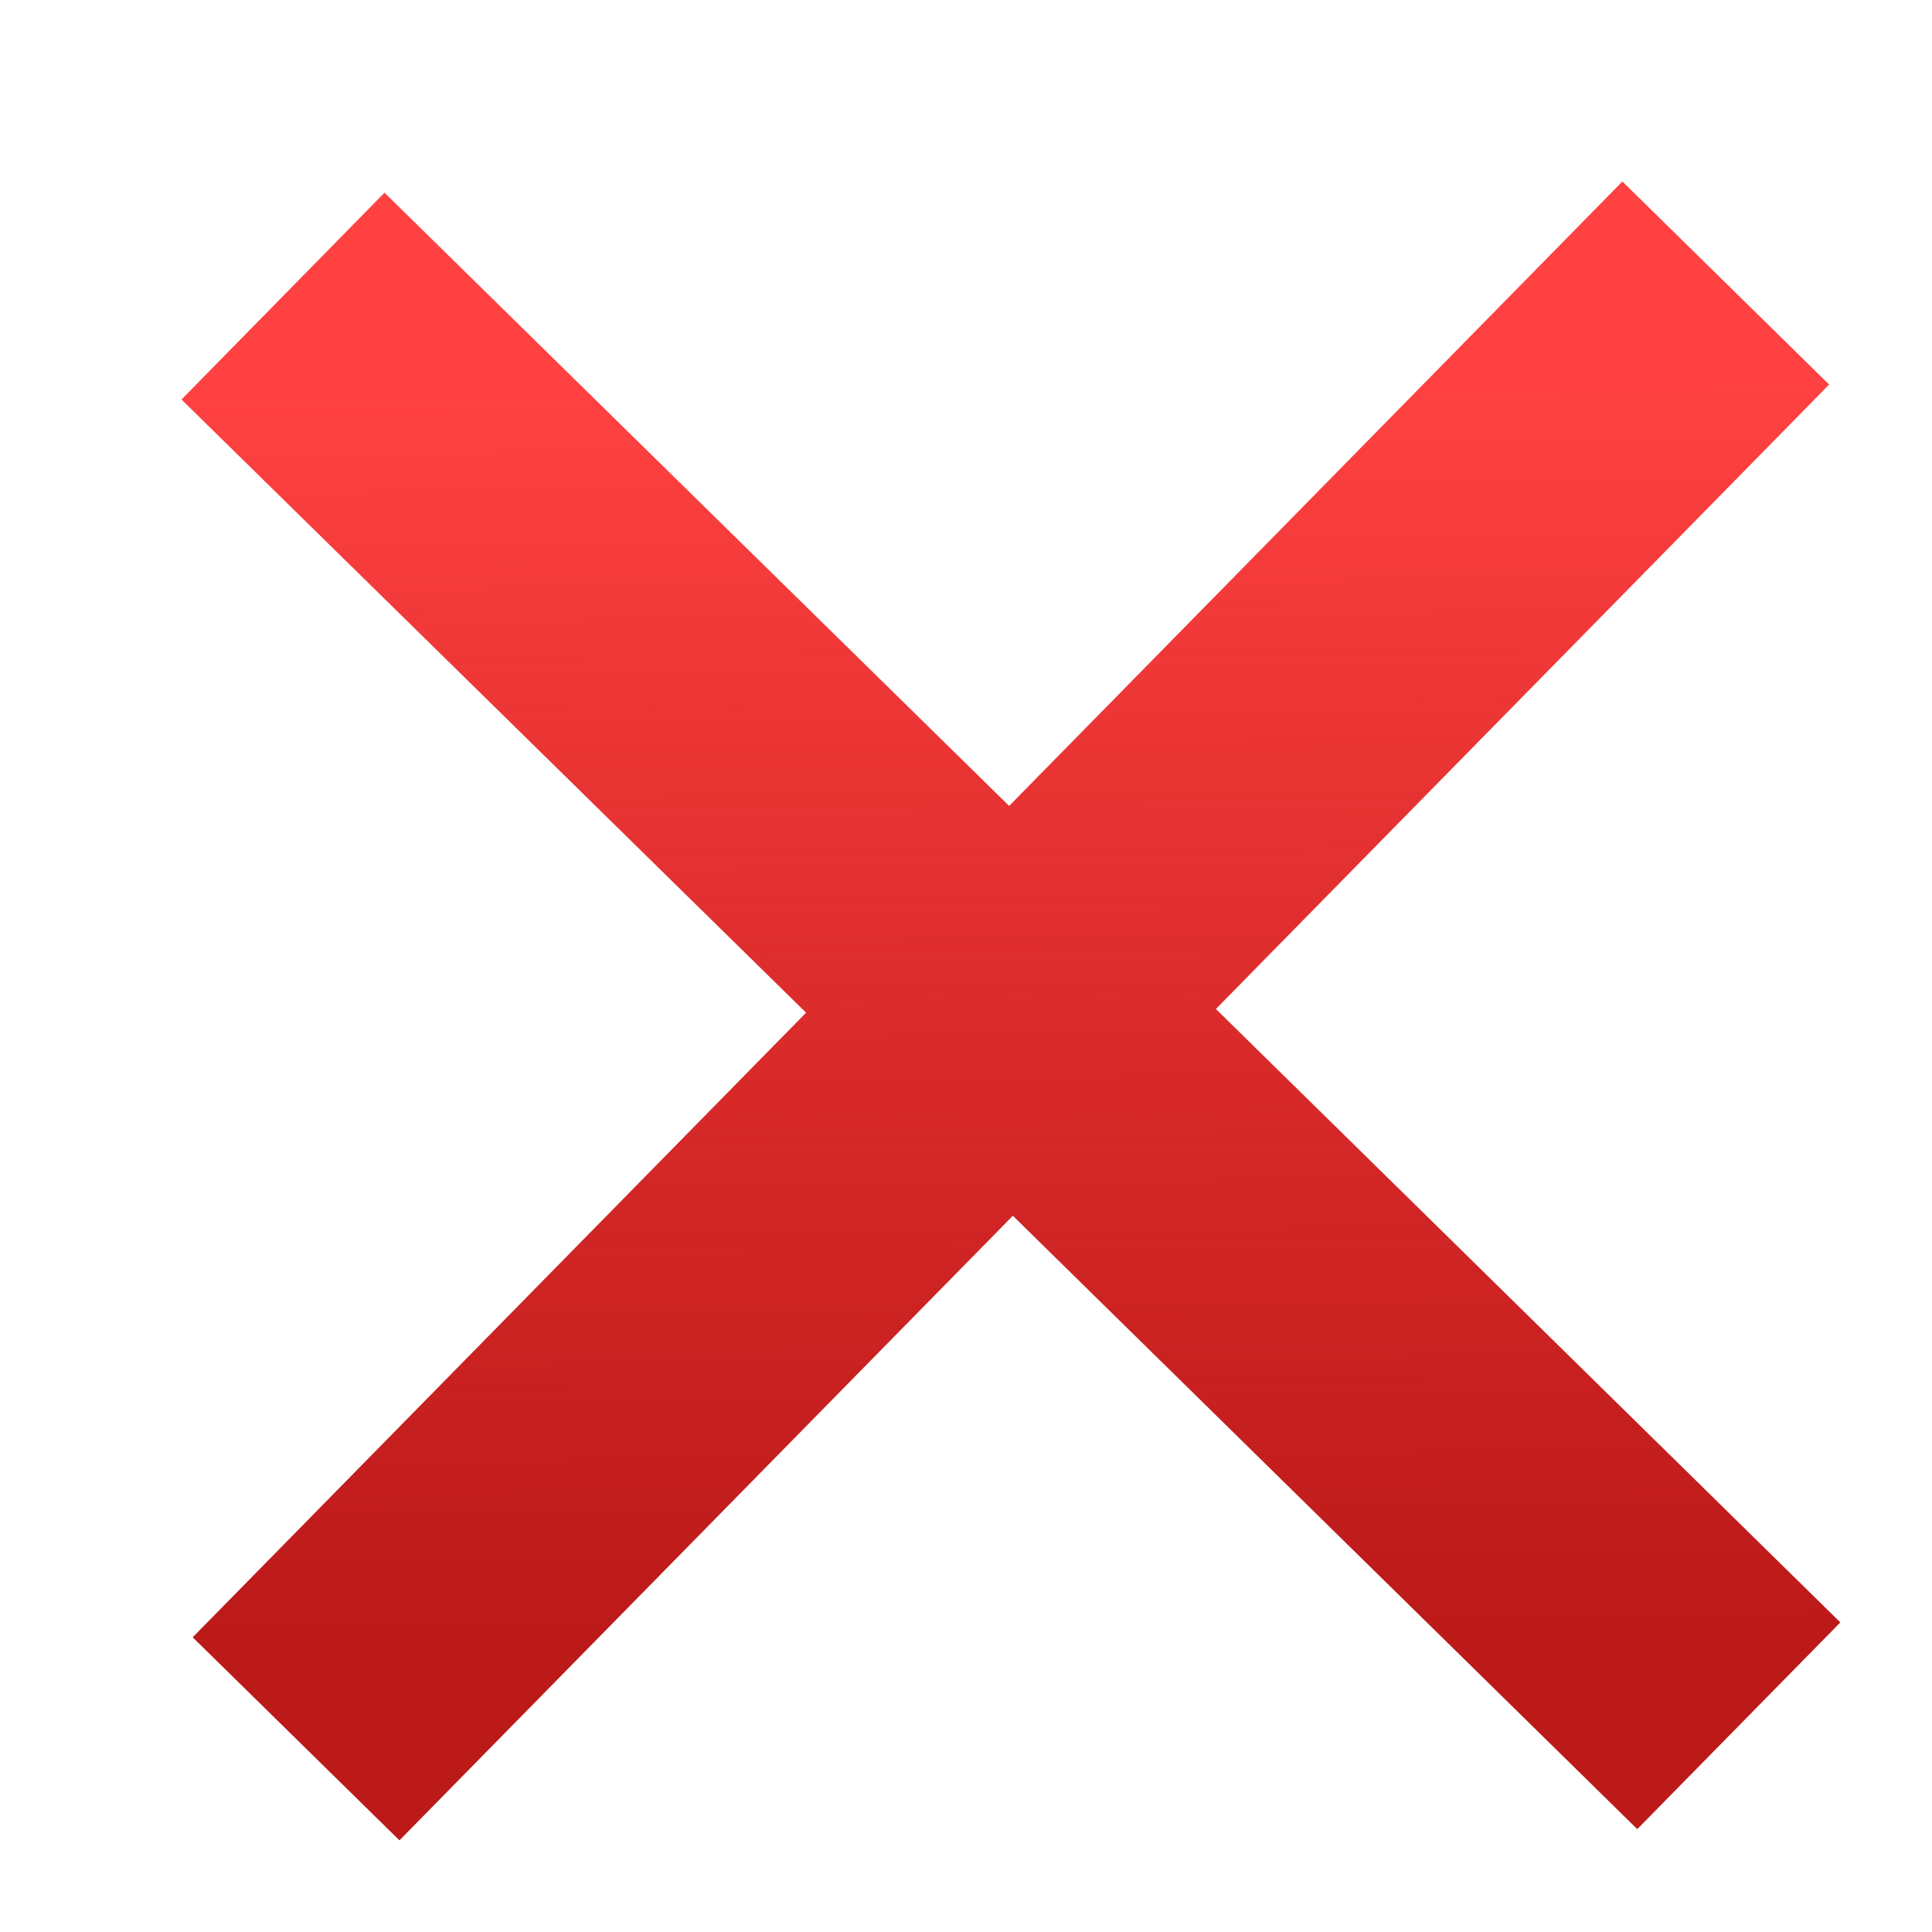 <svg width="10" height="10" viewBox="0 0 10 10" fill="none" xmlns="http://www.w3.org/2000/svg">
<path d="M2.058 8.465L5.233 5.232M5.233 5.232L8.407 2M5.233 5.232L2 2.058M5.233 5.232L8.465 8.407" stroke="url(#paint0_linear_10435_8)" stroke-width="1.5" stroke-miterlimit="16" stroke-linecap="square"/>
<defs>
<linearGradient id="paint0_linear_10435_8" x1="5.204" y1="2.029" x2="5.262" y2="8.436" gradientUnits="userSpaceOnUse">
<stop stop-color="#FF4141"/>
<stop offset="1" stop-color="#B50000" stop-opacity="0.9"/>
</linearGradient>
</defs>
</svg>
